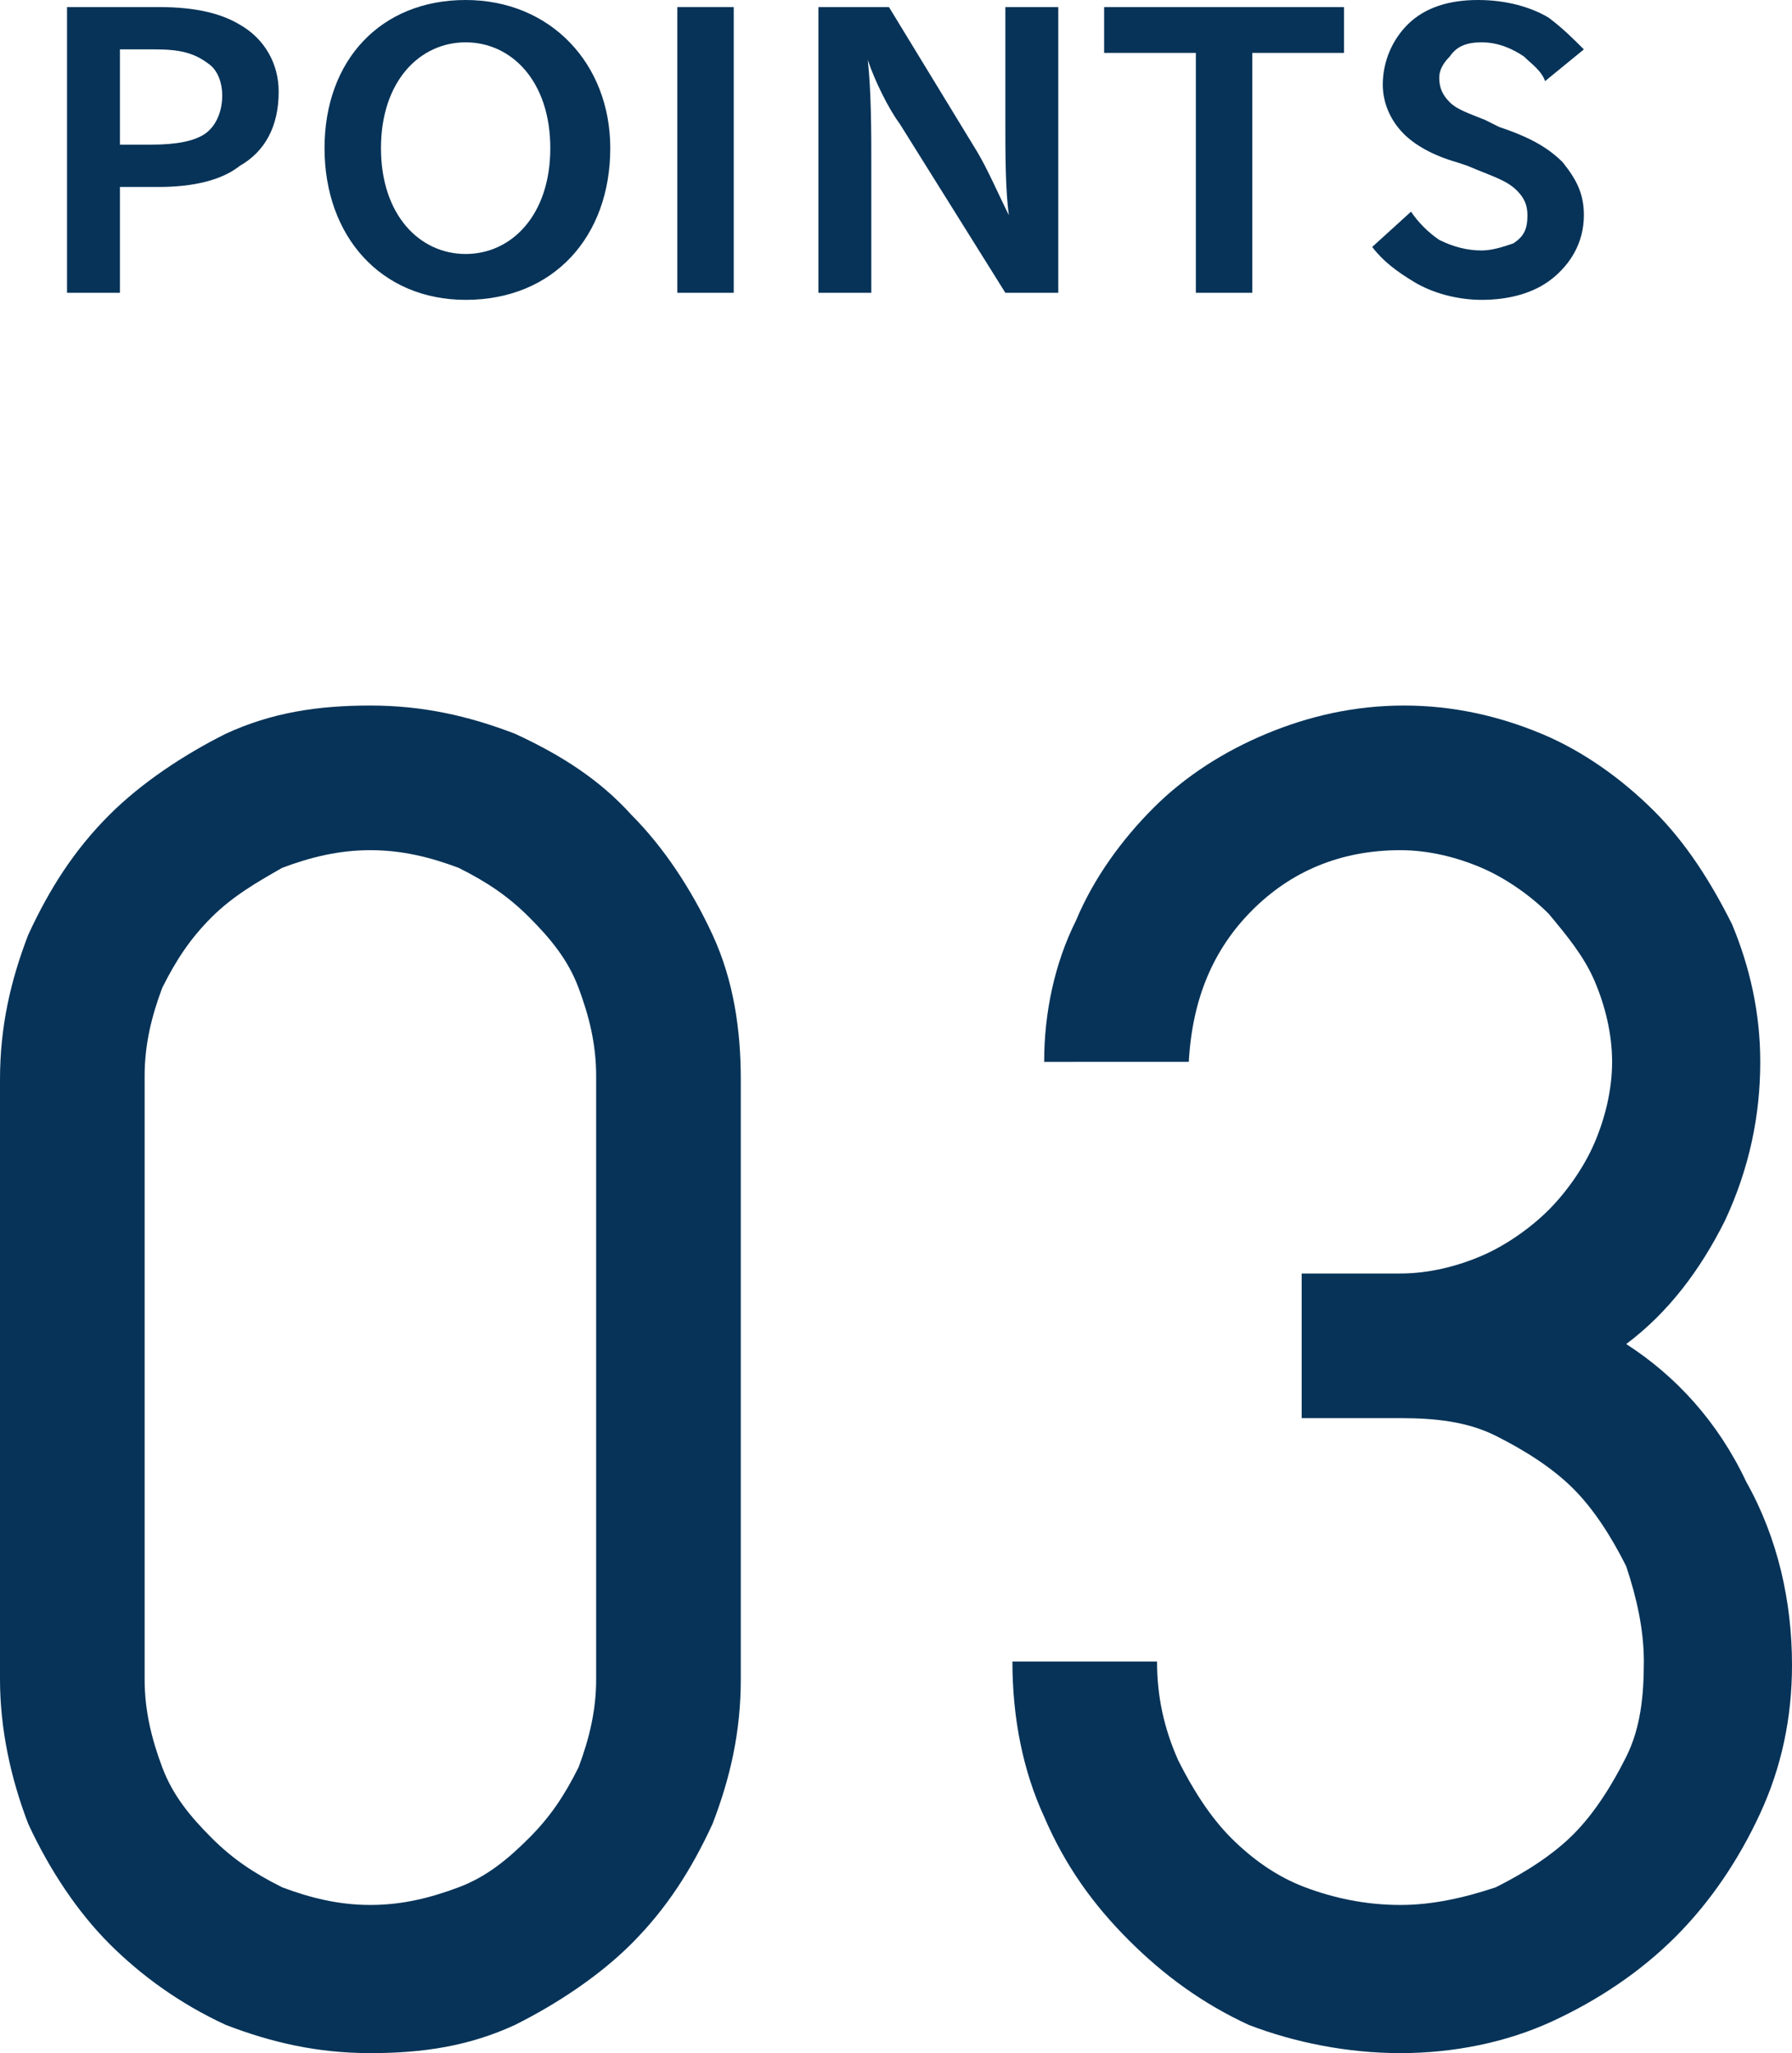 <?xml version="1.0" encoding="utf-8"?>
<!-- Generator: Adobe Illustrator 27.7.0, SVG Export Plug-In . SVG Version: 6.00 Build 0)  -->
<svg version="1.1" id="レイヤー_1" xmlns="http://www.w3.org/2000/svg" xmlns:xlink="http://www.w3.org/1999/xlink" x="0px"
	 y="0px" width="50.8px" height="58.2px" viewBox="0 0 50.8 58.2" style="enable-background:new 0 0 50.8 58.2;"
	 xml:space="preserve">
<style type="text/css">
	.st0{fill:#073358;}
</style>
<g>
	<g>
		<path class="st0" d="M4.5,0.2c1.1,0,1.8,0.2,2.3,0.5c0.7,0.4,1.1,1.1,1.1,1.9c0,1-0.4,1.7-1.1,2.1C6.3,5.1,5.5,5.3,4.5,5.3H3.4v3
			H1.9V0.2H4.5z M3.4,4.1h0.9C5,4.1,5.5,4,5.8,3.8c0.3-0.2,0.5-0.6,0.5-1.1c0-0.3-0.1-0.7-0.4-0.9C5.5,1.5,5.1,1.4,4.4,1.4H3.4V4.1z
			"/>
		<path class="st0" d="M9.2,4.2c0-2.5,1.6-4.2,4-4.2c2.4,0,4.1,1.8,4.1,4.2c0,2.5-1.6,4.3-4.1,4.3C10.8,8.5,9.2,6.7,9.2,4.2z
			 M10.8,4.2c0,1.9,1.1,3,2.4,3c1.3,0,2.4-1.1,2.4-3c0-1.9-1.1-3-2.4-3C11.9,1.2,10.8,2.3,10.8,4.2z"/>
		<path class="st0" d="M20.8,8.3h-1.6V0.2h1.6V8.3z"/>
		<path class="st0" d="M28.5,3.5V0.2h1.5v8.1h-1.5l-3-4.8c-0.3-0.4-0.7-1.2-0.9-1.8h0c0.1,0.9,0.1,2.1,0.1,2.9v3.7h-1.5V0.2h2
			l2.5,4.1c0.3,0.5,0.6,1.2,0.9,1.8h0C28.5,5.4,28.5,4.3,28.5,3.5z"/>
		<path class="st0" d="M35.4,8.3h-1.5V1.5h-2.6V0.2h6.8v1.3h-2.6V8.3z"/>
		<path class="st0" d="M42.5,3.6c0.9,0.3,1.4,0.6,1.8,1c0.4,0.5,0.6,0.9,0.6,1.5c0,0.8-0.4,1.4-0.9,1.8c-0.5,0.4-1.2,0.6-2,0.6
			c-0.7,0-1.4-0.2-1.9-0.5c-0.5-0.3-0.9-0.6-1.2-1l1.1-1c0.2,0.3,0.5,0.6,0.8,0.8c0.4,0.2,0.8,0.3,1.2,0.3c0.3,0,0.6-0.1,0.9-0.2
			c0.3-0.2,0.4-0.4,0.4-0.8c0-0.3-0.1-0.5-0.3-0.7c-0.3-0.3-0.7-0.4-1.4-0.7l-0.3-0.1c-0.7-0.2-1.2-0.5-1.5-0.8
			c-0.4-0.4-0.6-0.9-0.6-1.4c0-0.7,0.3-1.3,0.7-1.7c0.5-0.5,1.2-0.7,2-0.7c0.8,0,1.5,0.2,2,0.5c0.4,0.3,0.7,0.6,1,0.9l-1.1,0.9
			c-0.1-0.3-0.4-0.5-0.6-0.7c-0.3-0.2-0.7-0.4-1.2-0.4c-0.4,0-0.7,0.1-0.9,0.4c-0.2,0.2-0.3,0.4-0.3,0.6c0,0.3,0.1,0.5,0.3,0.7
			c0.2,0.2,0.5,0.3,1,0.5L42.5,3.6z"/>
	</g>
	<g>
		<path class="st0" d="M0,30.6c0-1.5,0.3-2.8,0.8-4.1c0.6-1.3,1.3-2.4,2.3-3.4c0.9-0.9,2.1-1.7,3.3-2.3c1.3-0.6,2.6-0.8,4.1-0.8
			c1.5,0,2.8,0.3,4.1,0.8c1.3,0.6,2.4,1.3,3.3,2.3c0.9,0.9,1.7,2.1,2.3,3.4c0.6,1.3,0.8,2.7,0.8,4.1v17c0,1.5-0.3,2.8-0.8,4.1
			c-0.6,1.3-1.3,2.4-2.3,3.4c-0.9,0.9-2.1,1.7-3.3,2.3c-1.3,0.6-2.6,0.8-4.1,0.8c-1.5,0-2.8-0.3-4.1-0.8C5.1,56.8,4,56,3.1,55.1
			c-0.9-0.9-1.7-2.1-2.3-3.4C0.3,50.4,0,49,0,47.6V30.6z M4.1,47.6c0,0.9,0.2,1.7,0.5,2.5c0.3,0.8,0.8,1.4,1.4,2
			c0.6,0.6,1.2,1,2,1.4c0.8,0.3,1.6,0.5,2.5,0.5c0.9,0,1.7-0.2,2.5-0.5c0.8-0.3,1.4-0.8,2-1.4c0.6-0.6,1-1.2,1.4-2
			c0.3-0.8,0.5-1.6,0.5-2.5V30.5c0-0.9-0.2-1.7-0.5-2.5c-0.3-0.8-0.8-1.4-1.4-2c-0.6-0.6-1.2-1-2-1.4c-0.8-0.3-1.6-0.5-2.5-0.5
			c-0.9,0-1.7,0.2-2.5,0.5C7.3,25,6.6,25.4,6,26c-0.6,0.6-1,1.2-1.4,2c-0.3,0.8-0.5,1.6-0.5,2.5V47.6z"/>
		<path class="st0" d="M29.6,30.1c0-1.4,0.3-2.8,0.9-4c0.5-1.2,1.3-2.3,2.2-3.2c0.9-0.9,2-1.6,3.2-2.1c1.2-0.5,2.5-0.8,3.9-0.8
			s2.7,0.3,3.9,0.8s2.3,1.3,3.2,2.2c0.9,0.9,1.6,2,2.2,3.2c0.5,1.2,0.8,2.5,0.8,3.9c0,1.5-0.3,3-1,4.5c-0.7,1.4-1.6,2.6-2.8,3.5
			c1.4,0.9,2.6,2.2,3.4,3.9c0.9,1.6,1.3,3.4,1.3,5.2c0,1.5-0.3,2.9-0.9,4.2c-0.6,1.3-1.4,2.5-2.4,3.5c-1,1-2.2,1.8-3.5,2.4
			c-1.3,0.6-2.8,0.9-4.3,0.9c-1.5,0-3-0.3-4.3-0.8C34.1,56.8,33,56,32,55c-1-1-1.8-2.1-2.4-3.5c-0.6-1.3-0.9-2.8-0.9-4.4h4.1
			c0,1,0.2,1.9,0.6,2.8c0.4,0.8,0.9,1.6,1.5,2.2c0.6,0.6,1.3,1.1,2.1,1.4c0.8,0.3,1.7,0.5,2.7,0.5c0.9,0,1.8-0.2,2.7-0.5
			c0.8-0.4,1.6-0.9,2.2-1.5c0.6-0.6,1.1-1.4,1.5-2.2c0.4-0.8,0.5-1.7,0.5-2.7c0-0.9-0.2-1.8-0.5-2.7c-0.4-0.8-0.9-1.6-1.5-2.2
			c-0.6-0.6-1.4-1.1-2.2-1.5c-0.8-0.4-1.7-0.5-2.7-0.5h-2.8v-4.1h2.8c0.8,0,1.6-0.2,2.3-0.5c0.7-0.3,1.4-0.8,1.9-1.3
			c0.5-0.5,1-1.2,1.3-1.9c0.3-0.7,0.5-1.5,0.5-2.3c0-0.8-0.2-1.6-0.5-2.3c-0.3-0.7-0.8-1.3-1.3-1.9c-0.5-0.5-1.2-1-1.9-1.3
			c-0.7-0.3-1.5-0.5-2.3-0.5c-1.7,0-3.1,0.6-4.2,1.7c-1.1,1.1-1.7,2.5-1.8,4.3H29.6z"/>
	</g>
</g>
</svg>
